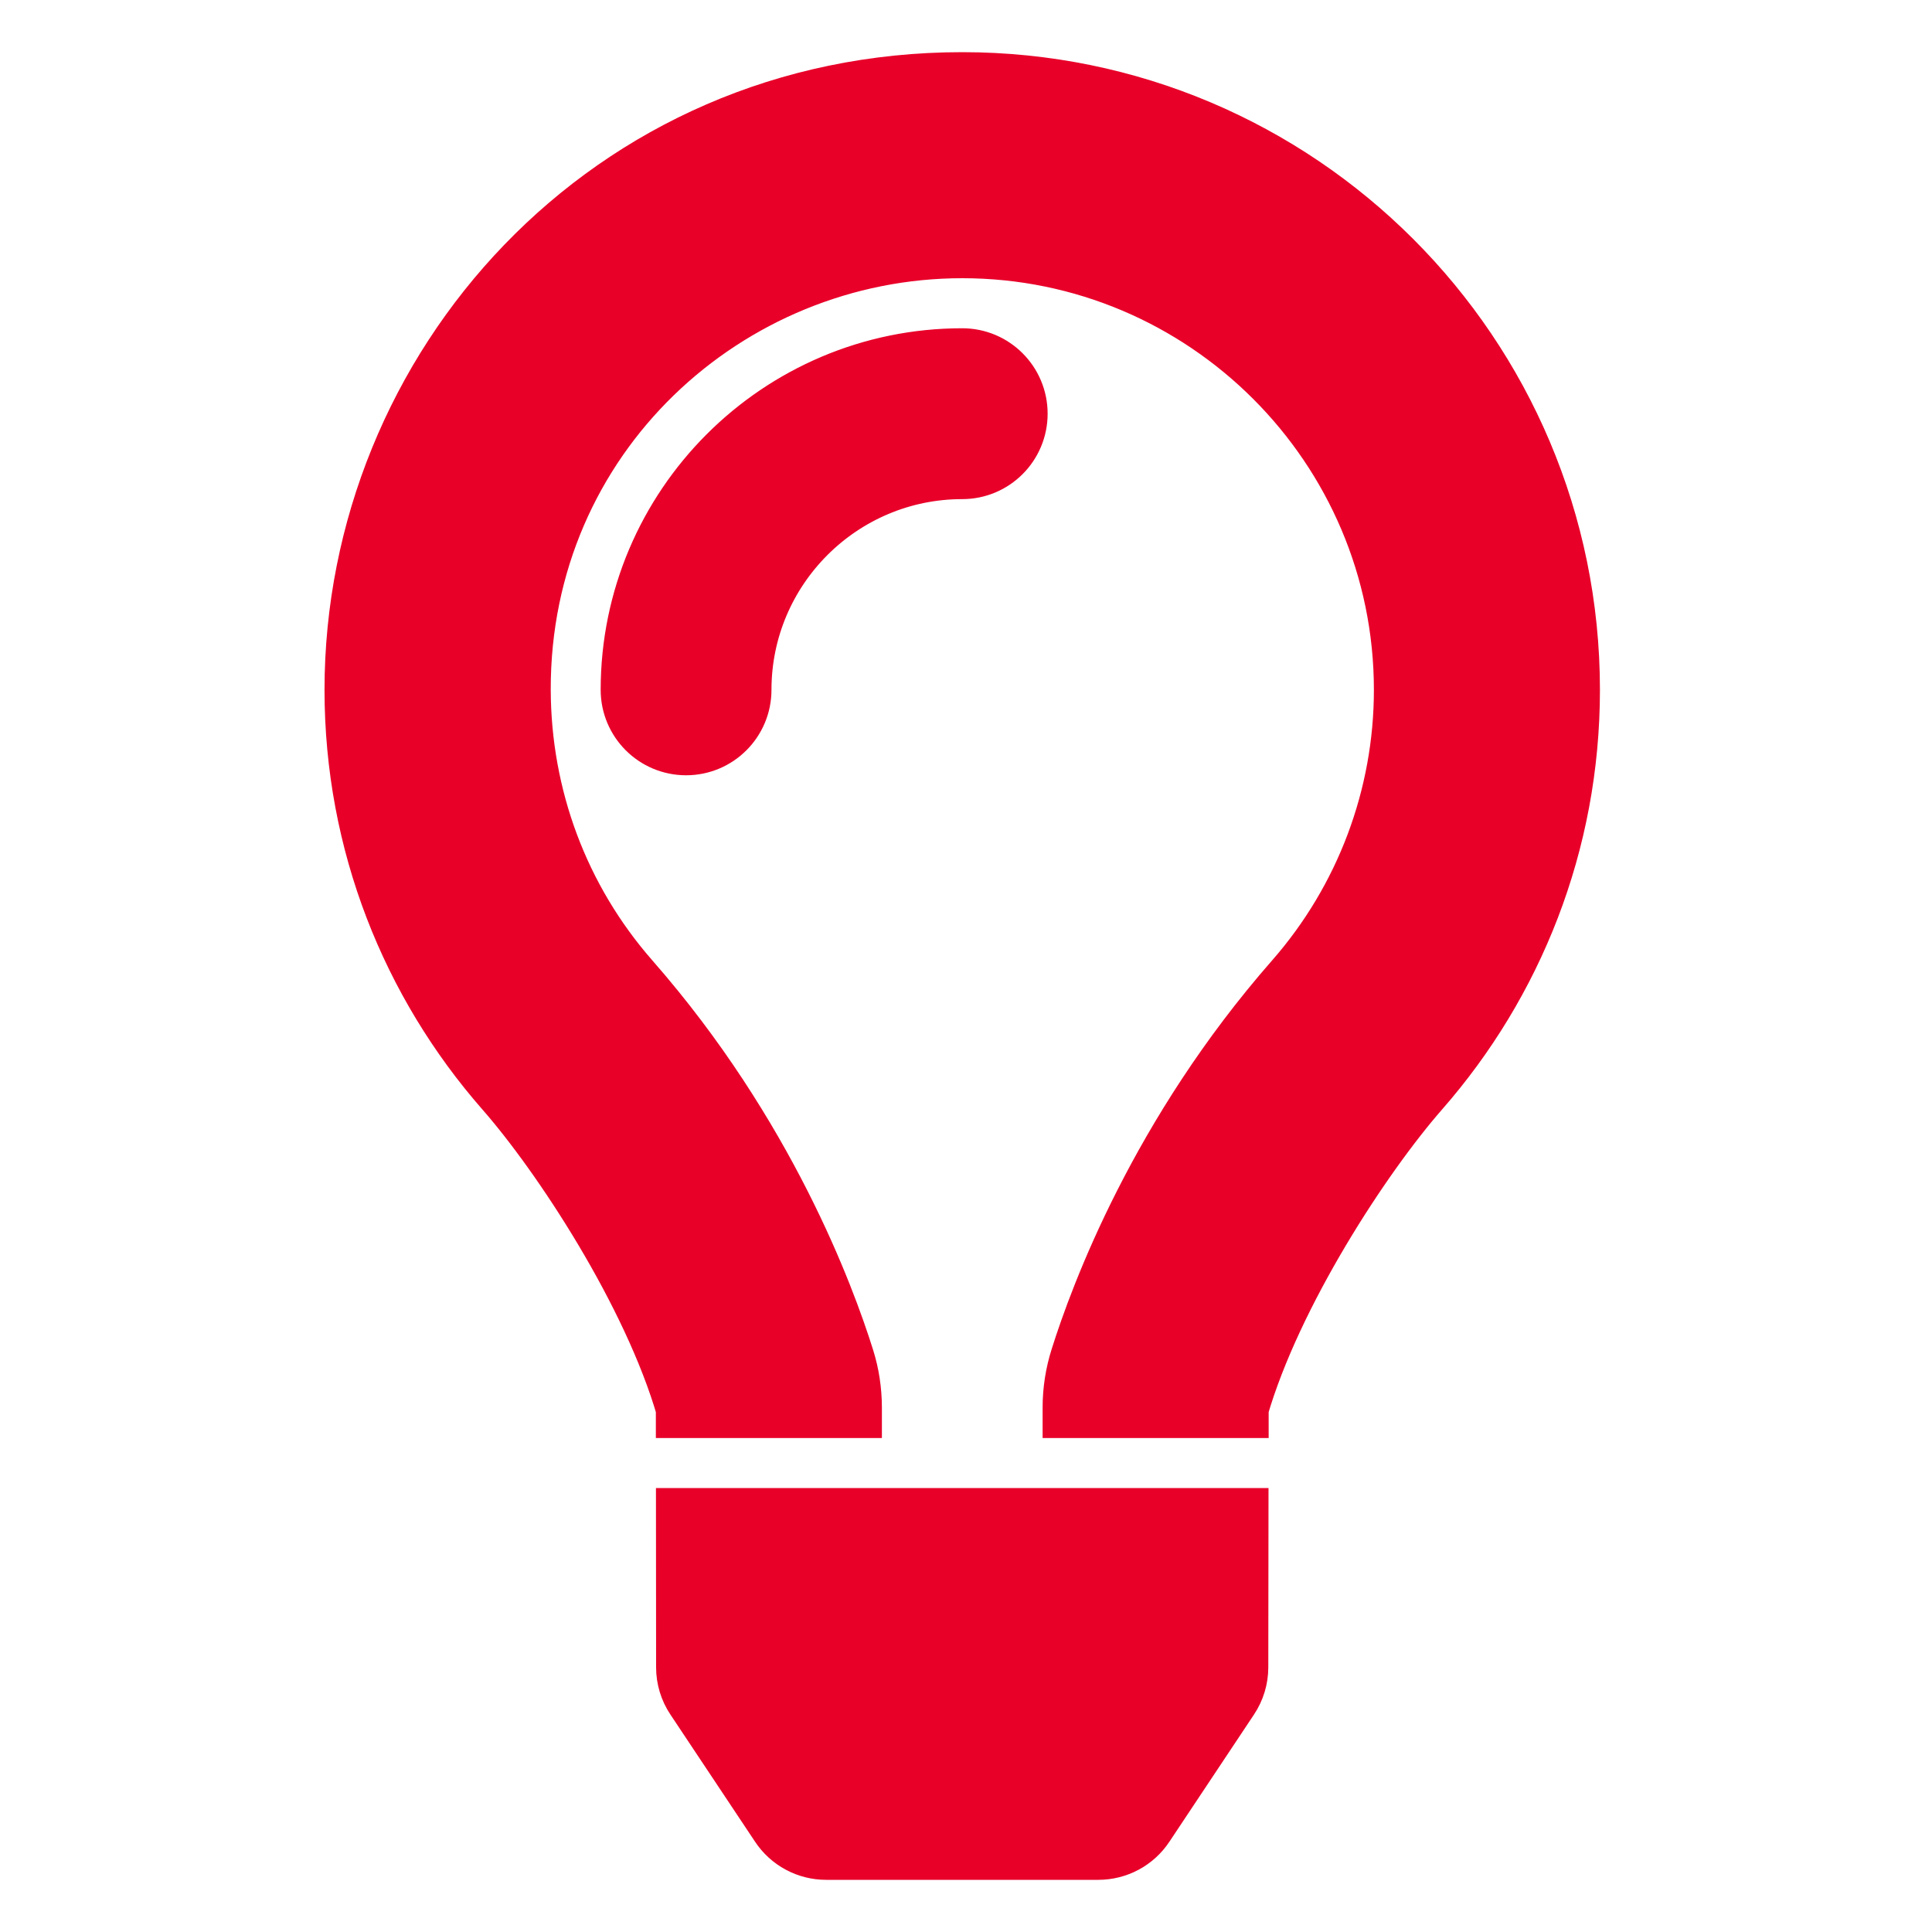 <svg width="32" height="32" viewBox="0 0 32 32" fill="none" xmlns="http://www.w3.org/2000/svg">
<path d="M15.938 5.937C12.911 5.937 10.449 8.399 10.449 11.426C10.449 11.931 10.858 12.341 11.364 12.341C11.869 12.341 12.278 11.931 12.278 11.426C12.278 9.408 13.92 7.767 15.938 7.767C16.443 7.767 16.852 7.358 16.852 6.852C16.852 6.347 16.443 5.937 15.938 5.937ZM11.367 27.616C11.367 27.796 11.42 27.971 11.52 28.121L12.922 30.227C13.091 30.483 13.377 30.636 13.683 30.636H18.191C18.498 30.636 18.784 30.483 18.953 30.227L20.354 28.121C20.454 27.971 20.507 27.795 20.507 27.616L20.51 25.147H11.365L11.367 27.616ZM15.938 1.364C10.09 1.364 5.875 6.107 5.875 11.426C5.875 13.963 6.816 16.277 8.365 18.046C9.317 19.131 10.809 21.407 11.363 23.315V23.318H14.107V23.311C14.106 23.038 14.066 22.767 13.984 22.507C13.664 21.488 12.679 18.804 10.429 16.237C9.255 14.897 8.627 13.198 8.622 11.426C8.611 7.216 12.034 4.108 15.938 4.108C19.973 4.108 23.256 7.391 23.256 11.426C23.256 13.197 22.613 14.905 21.446 16.237C19.21 18.787 18.22 21.466 17.896 22.495C17.812 22.759 17.769 23.035 17.769 23.312V23.318H20.513V23.315C21.067 21.407 22.559 19.131 23.51 18.046C25.059 16.277 26 13.963 26 11.426C26 5.869 21.495 1.364 15.938 1.364Z" fill="#E80029" stroke="#E80029"/>
</svg>
